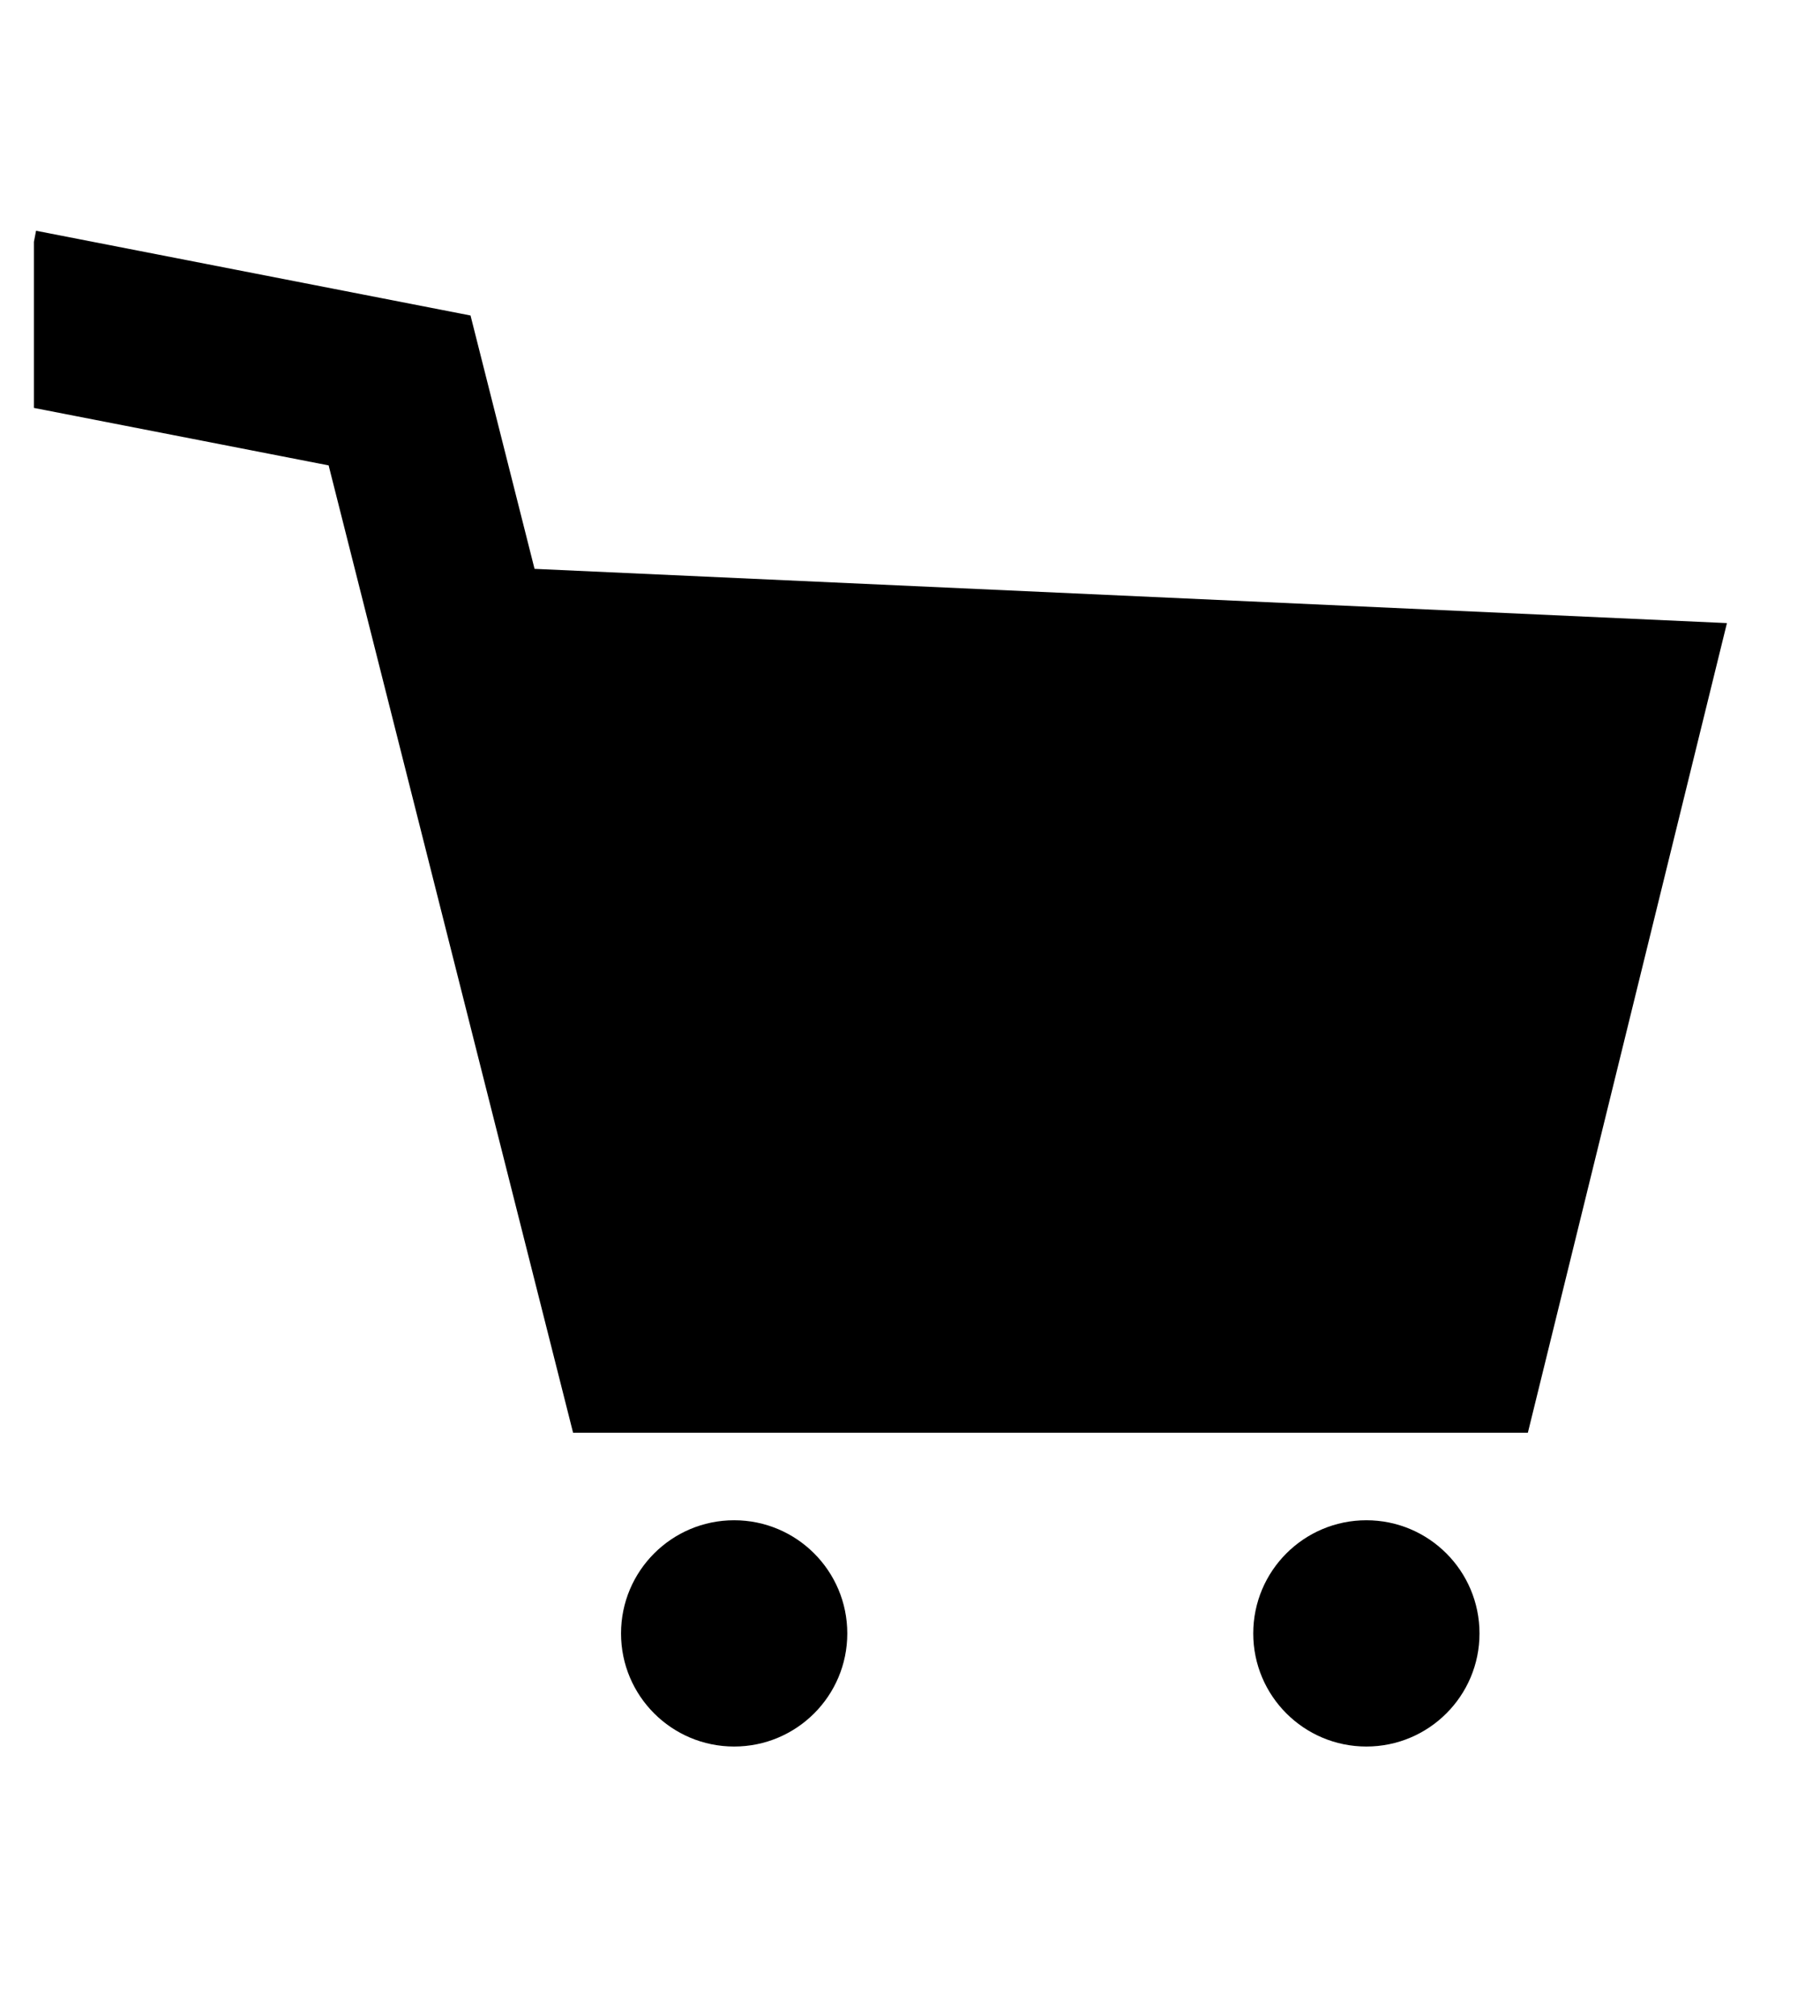<?xml version="1.0" encoding="utf-8"?>
<!-- Generator: Adobe Illustrator 16.0.0, SVG Export Plug-In . SVG Version: 6.00 Build 0)  -->
<!DOCTYPE svg PUBLIC "-//W3C//DTD SVG 1.1//EN" "http://www.w3.org/Graphics/SVG/1.1/DTD/svg11.dtd">
<svg version="1.1" id="レイヤー_2" xmlns="http://www.w3.org/2000/svg" xmlns:xlink="http://www.w3.org/1999/xlink" x="0px"
	 y="0px" width="760px" height="841.891px" viewBox="-119.86 0 760 841.891" enable-background="new -119.86 0 760 841.891"
	 xml:space="preserve">
<g>
	<path d="M186.703,634.781c-26.079,0-47.231,21.145-47.231,47.266c0,26.08,21.152,47.213,47.231,47.213
		c26.089,0,47.25-21.133,47.25-47.213C233.953,655.926,212.792,634.781,186.703,634.781z"/>
	<path d="M450.716,634.781c-26.09,0-47.24,21.145-47.24,47.266c0,26.08,21.15,47.213,47.24,47.213
		c26.078,0,47.238-21.133,47.238-47.213C497.954,655.926,476.794,634.781,450.716,634.781z"/>
	<polygon points="103.357,237.525 76.621,131.736 -104.801,96.353 -105.702,100.973 -105.702,170.326 17.372,194.326 
		119.447,598.228 518.149,598.228 601.279,260.174 	"/>
</g>
</svg>
